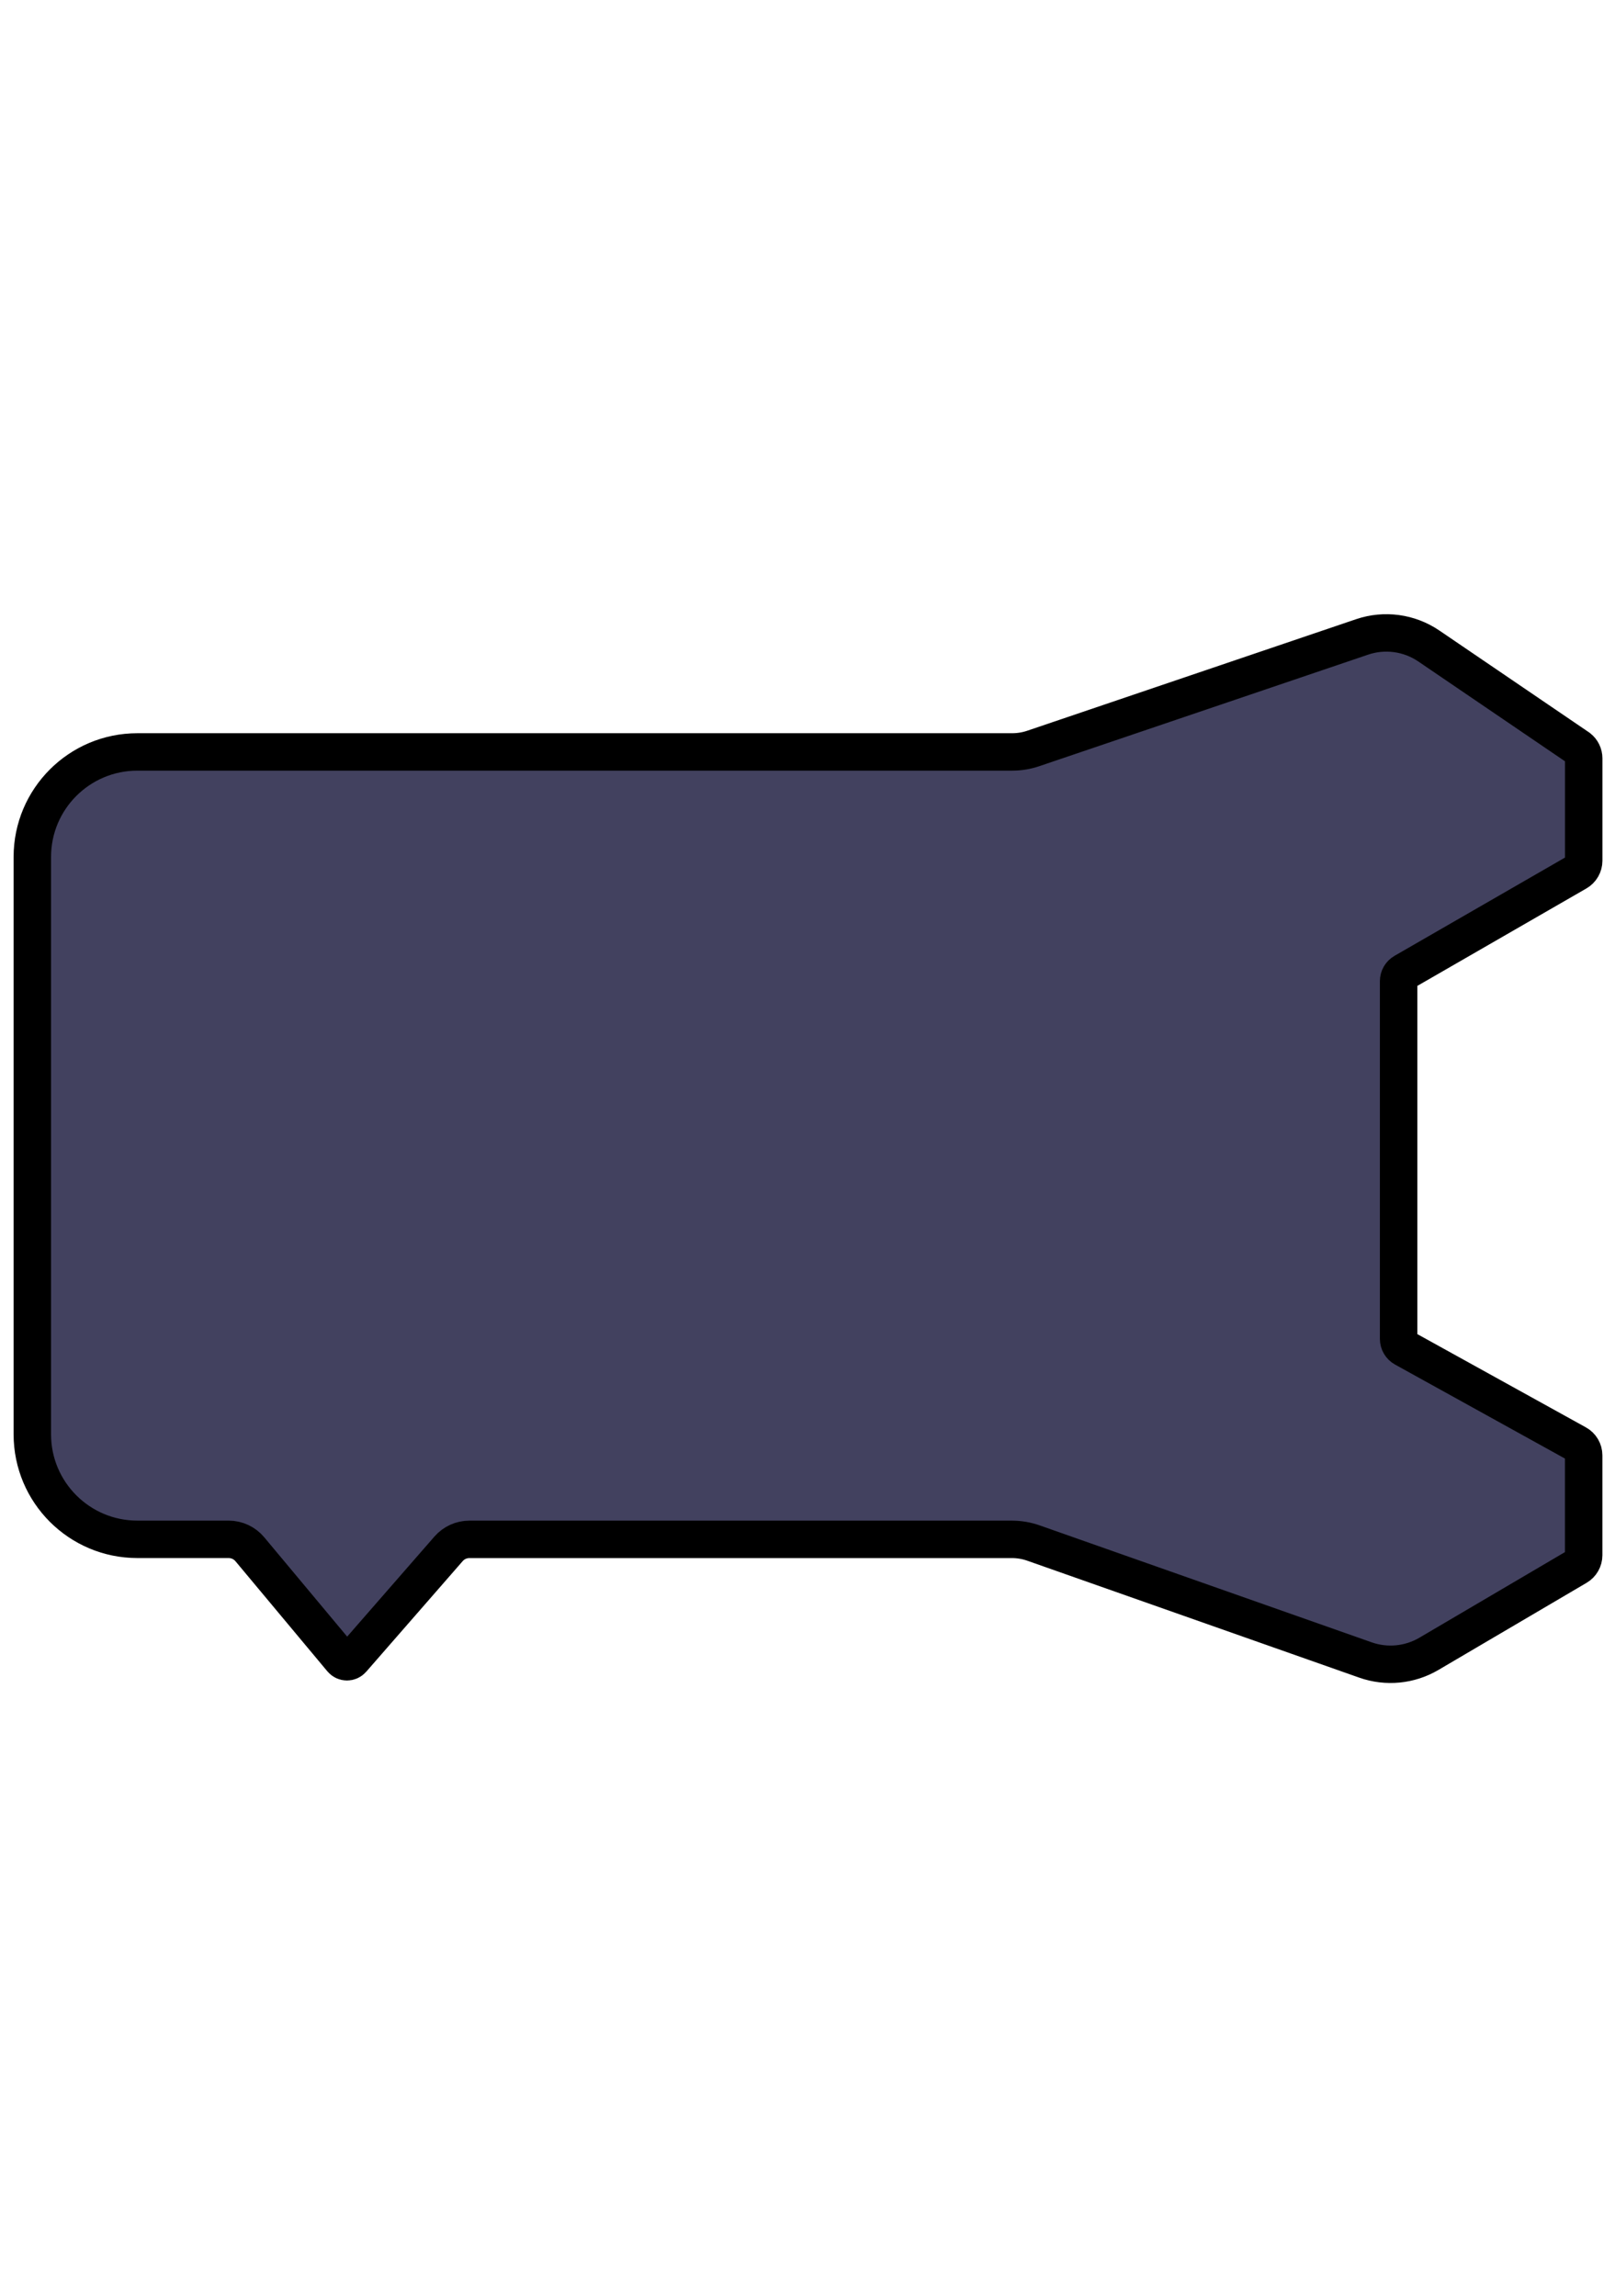<?xml version="1.0" encoding="utf-8"?>
<!-- Generator: Adobe Illustrator 24.3.0, SVG Export Plug-In . SVG Version: 6.00 Build 0)  -->
<svg version="1.1" id="Слой_1" xmlns="http://www.w3.org/2000/svg" xmlns:xlink="http://www.w3.org/1999/xlink" x="0px" y="0px"
	 viewBox="0 0 647 920" style="enable-background:new 0 0 647 920;" xml:space="preserve">
<style type="text/css">
	.st0{fill:#F4C795;stroke:#000000;stroke-width:8;stroke-miterlimit:10;}
	.st1{fill:#FFFFFF;stroke:#000000;stroke-width:15;stroke-miterlimit:10;}
	.st2{fill:#42415F;}
	.st3{fill:#FFFFFF;stroke:#000000;stroke-width:8;stroke-miterlimit:10;}
	.st4{stroke:#000000;stroke-width:15;stroke-linecap:round;stroke-linejoin:round;stroke-miterlimit:10;}
	.st5{fill:#FCB006;stroke:#000000;stroke-width:15;stroke-linecap:round;stroke-linejoin:round;stroke-miterlimit:10;}
	.st6{fill:#FDC938;stroke:#000000;stroke-width:15;stroke-linecap:round;stroke-linejoin:round;stroke-miterlimit:10;}
	.st7{fill:#6B450B;stroke:#000000;stroke-width:15;stroke-miterlimit:10;}
	.st8{fill:#42415F;stroke:#000000;stroke-width:15;stroke-linecap:round;stroke-linejoin:round;stroke-miterlimit:10;}
	.st9{fill:#FFFFFF;stroke:#000000;stroke-width:15;stroke-linejoin:round;stroke-miterlimit:10;}
	.st10{fill:#42415F;stroke:#000000;stroke-width:15;stroke-miterlimit:10;}
	.st11{fill:#057771;stroke:#000000;stroke-width:15;stroke-linejoin:round;stroke-miterlimit:10;}
</style>
<path class="st10" d="M560.31,393.17v143.34c0,1.54,0.83,2.96,2.18,3.71l69.21,38.3c1.7,0.93,2.75,2.72,2.75,4.65v40.02
	c0,1.89-1,3.64-2.62,4.59l-59.4,34.94c-7.69,4.52-16.98,5.42-25.39,2.46l-132.97-46.85c-2.8-0.99-5.74-1.49-8.71-1.49H188.05
	c-3.2,0-6.24,1.38-8.34,3.79l-38.66,44.34c-1.1,1.26-3.07,1.24-4.14-0.05l-36.81-44.11c-2.1-2.52-5.22-3.98-8.5-3.98H55.03
	c-23.24,0-42.08-18.84-42.08-42.08V343.39c0-23.24,18.84-42.08,42.08-42.08h350.49c2.86,0,5.71-0.47,8.42-1.39l131.75-44.7
	c8.98-3.05,18.88-1.7,26.73,3.64l60.03,40.86c1.27,1.01,2.01,2.54,2.01,4.16v41.02c0,1.9-1.02,3.66-2.66,4.61l-69.36,39.99
	C561.11,390.26,560.31,391.66,560.31,393.17z"/>
</svg>

